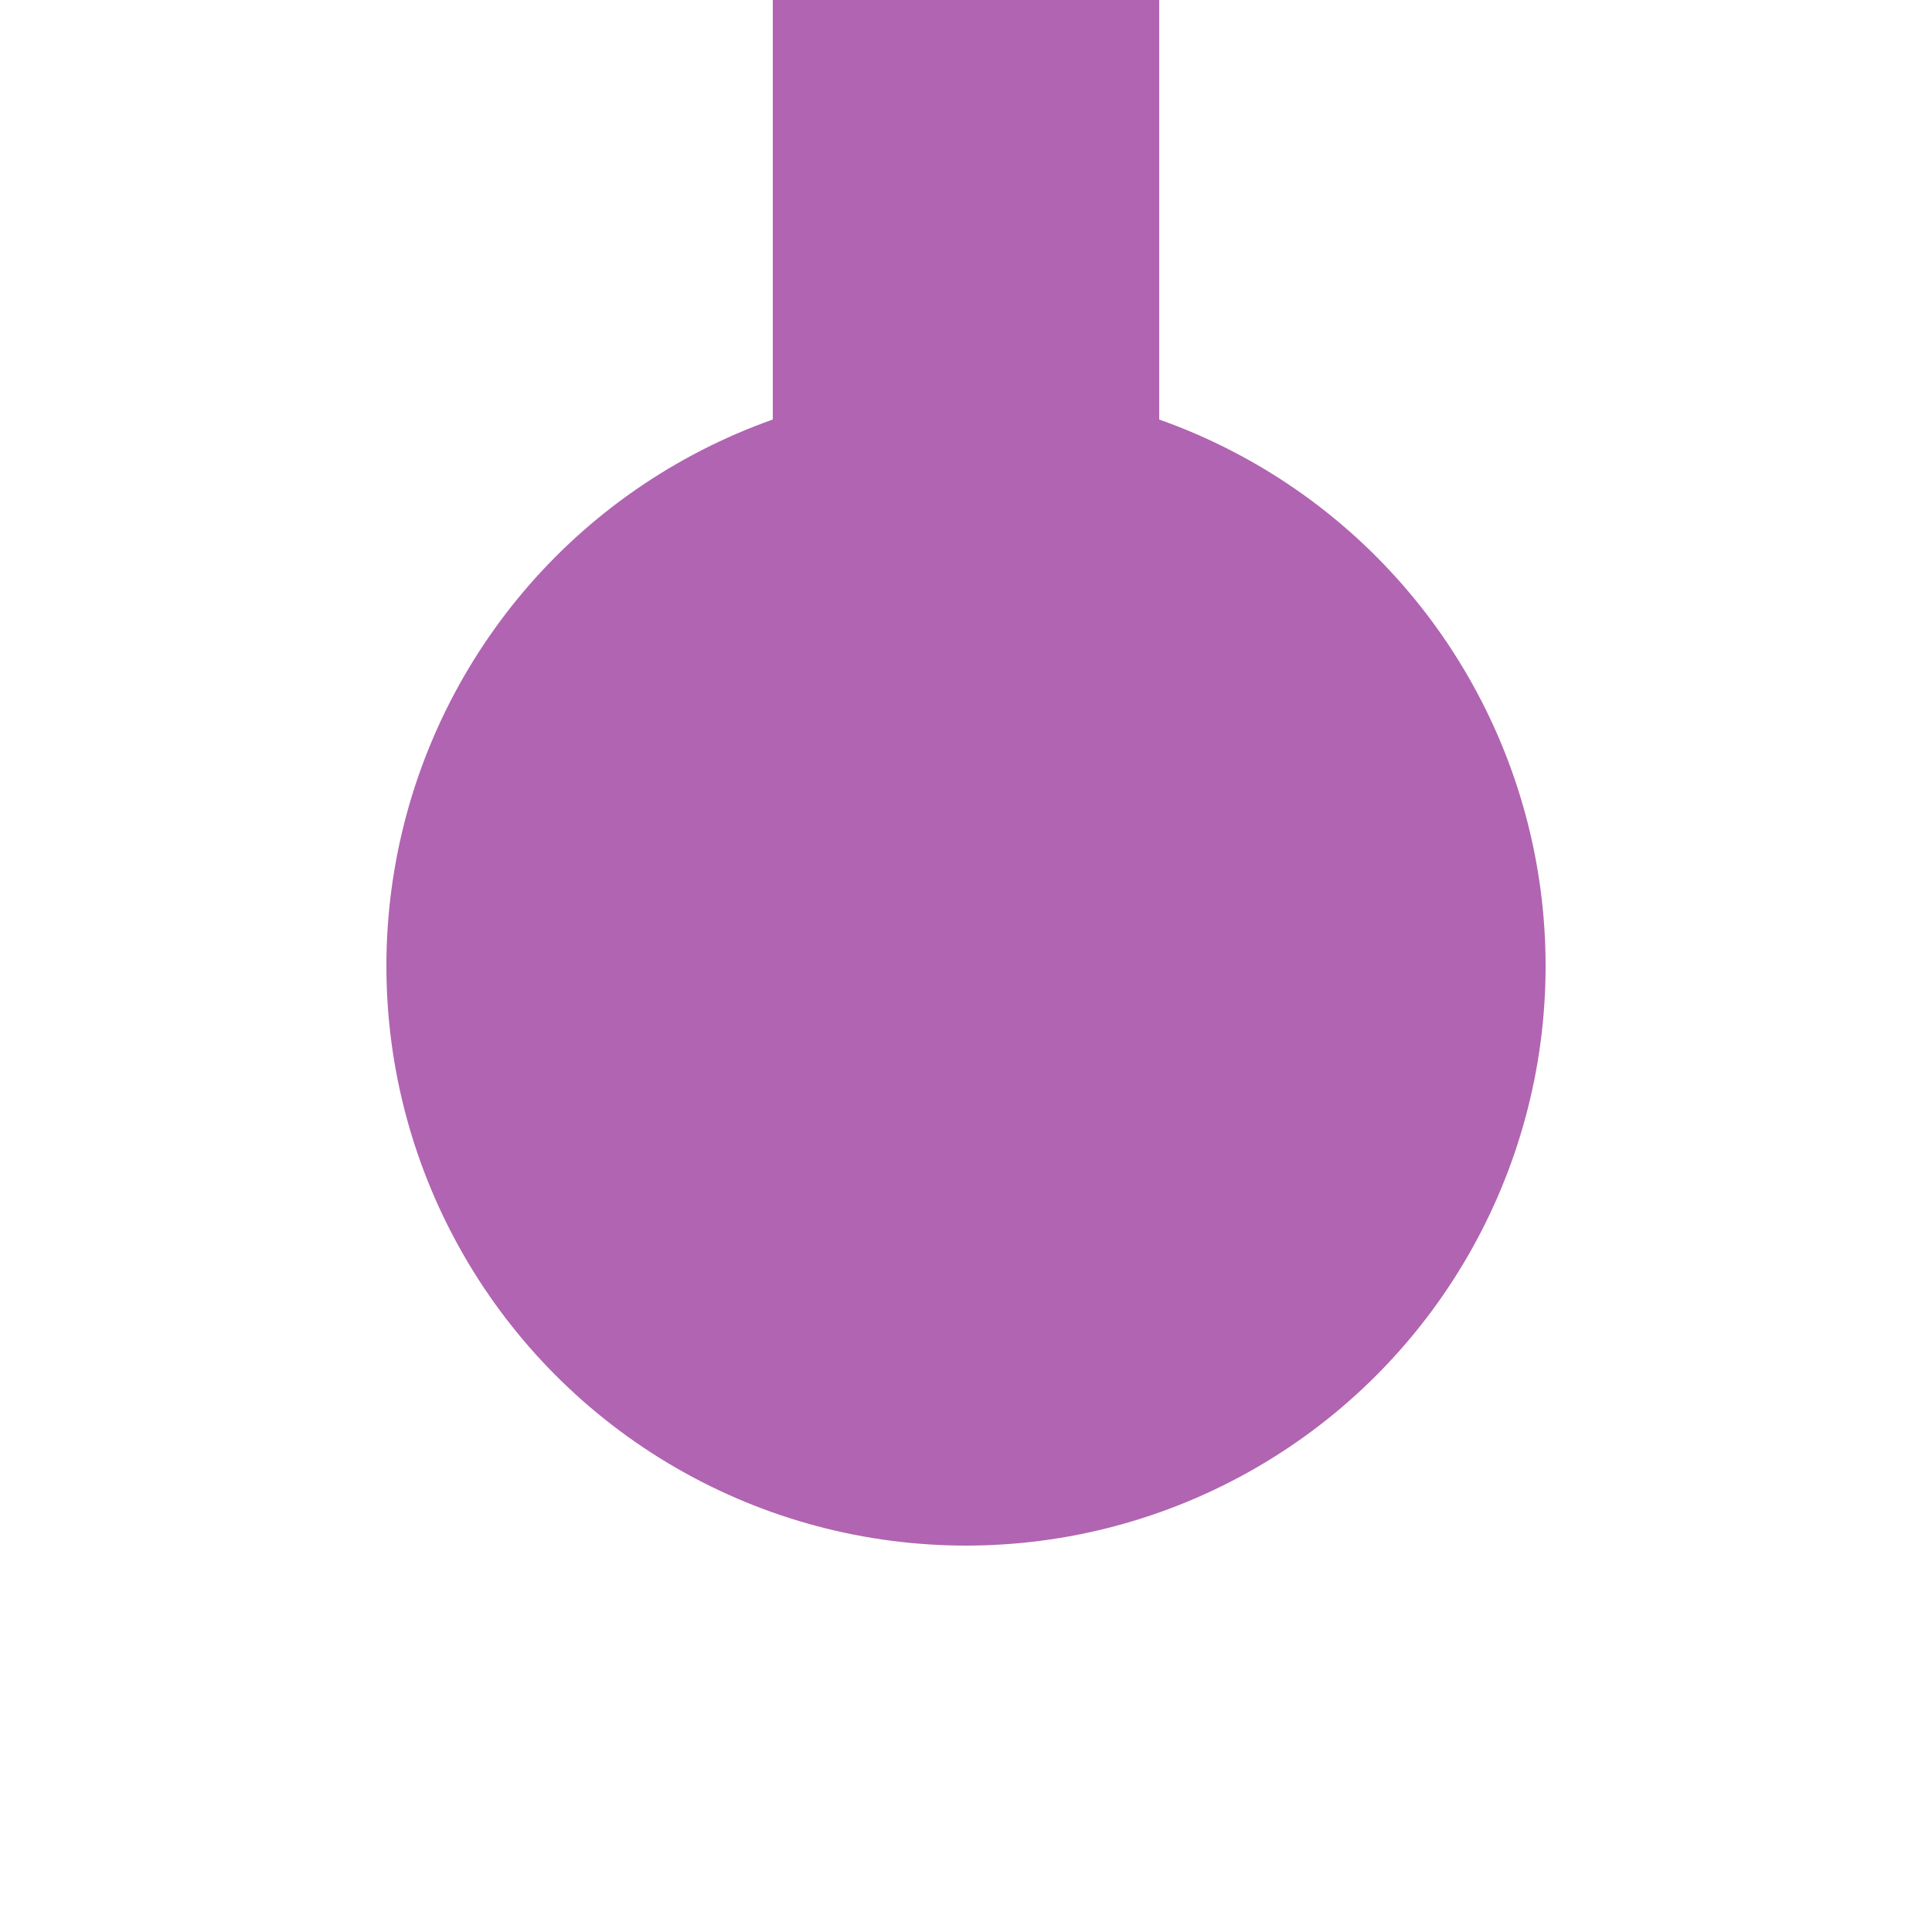 <?xml version="1.0" encoding="UTF-8"?>
<svg xmlns="http://www.w3.org/2000/svg" width="500" height="500">
 <title>exKBHFe violet</title>
 <path stroke="#B164B1" d="M 250,250 V 0" stroke-width="100"/>
 <circle fill="#B164B1" cx="250" cy="250" r="150"/>
</svg>